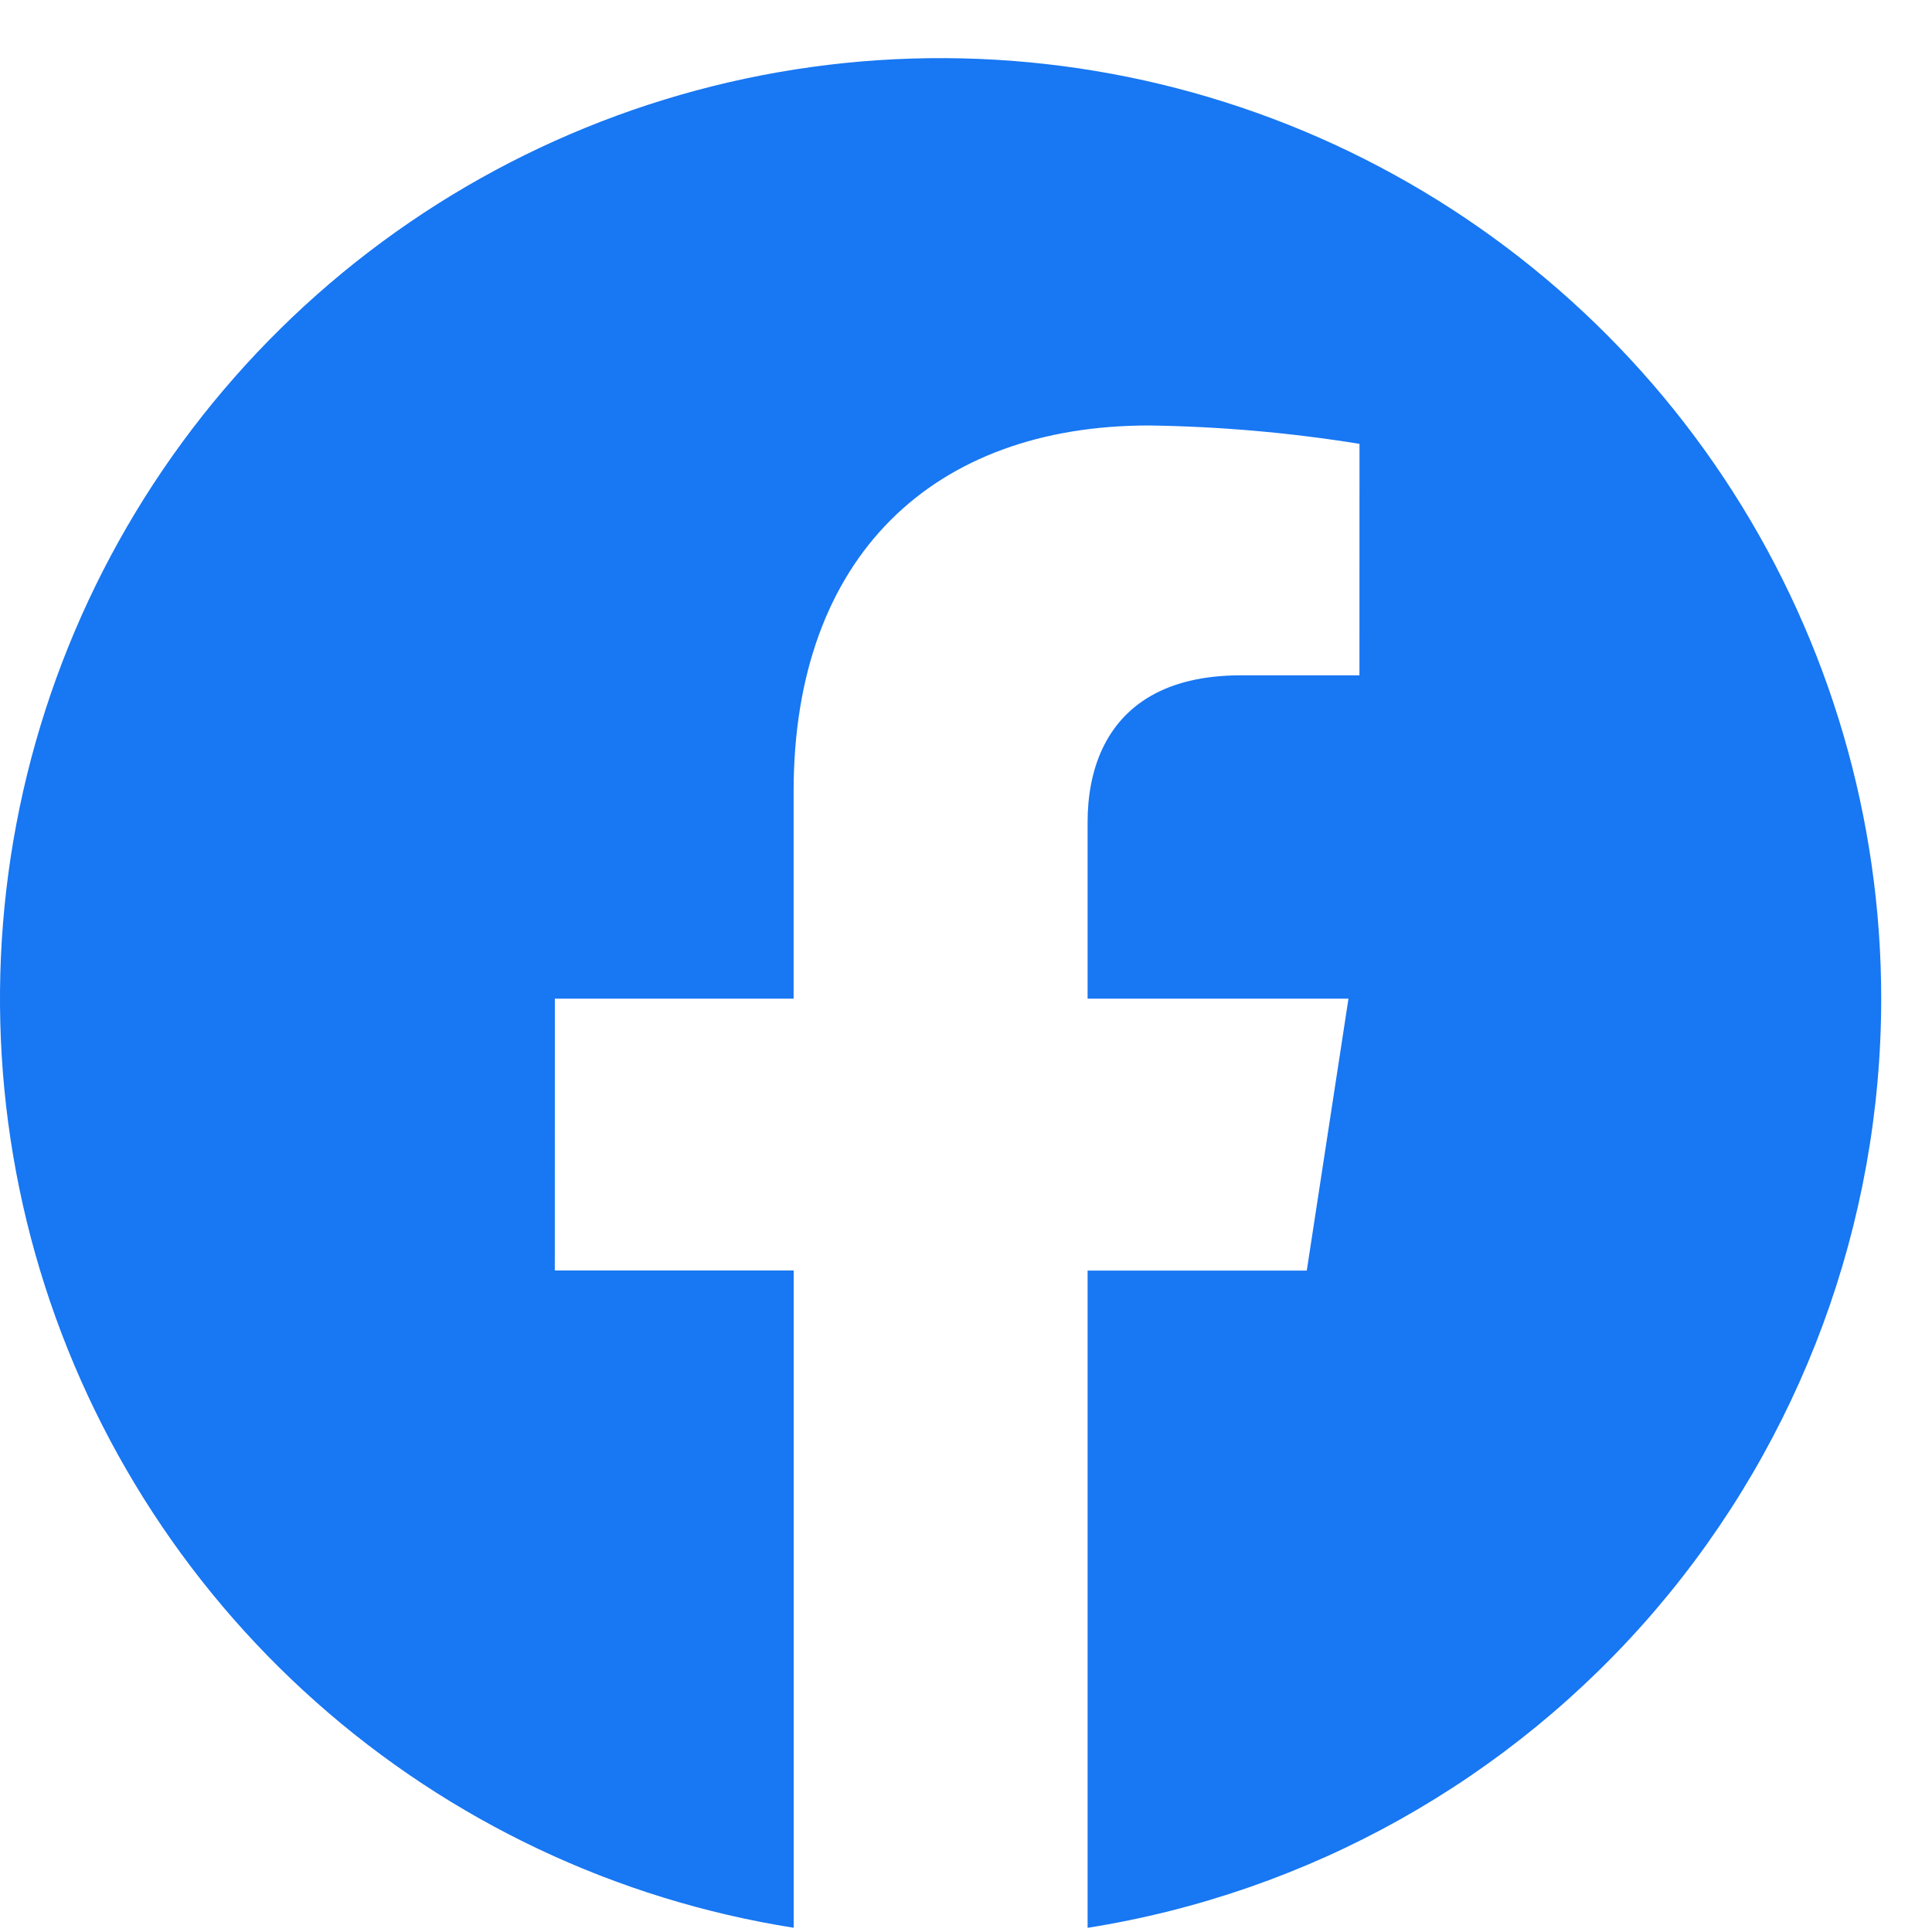 <?xml version="1.0" encoding="UTF-8"?>
<svg xmlns="http://www.w3.org/2000/svg" width="31" height="31" viewBox="0 0 31 31" fill="none">
  <path d="M27.803 7.887C29.358 10.316 30.185 13.14 30.185 16.024C30.184 19.618 28.902 23.094 26.568 25.827C24.233 28.56 21.001 30.37 17.451 30.933V20.387L20.968 20.387L21.637 16.024H17.451V13.192C17.451 12.779 17.521 12.368 17.691 12.009C18.012 11.332 18.686 10.836 19.91 10.836H21.813L21.814 7.122C21.813 7.122 21.814 7.122 21.814 7.122C20.696 6.941 19.566 6.843 18.435 6.827C14.987 6.827 12.734 8.916 12.734 12.699V16.024H8.903L8.902 20.386L12.735 20.386V30.932C9.886 30.482 7.226 29.224 5.07 27.309C2.913 25.393 1.351 22.9 0.567 20.124C-0.216 17.349 -0.188 14.406 0.649 11.646C1.486 8.886 3.096 6.424 5.289 4.55C7.482 2.677 10.166 1.471 13.023 1.075C15.88 0.68 18.79 1.111 21.41 2.318C24.029 3.526 26.248 5.458 27.803 7.887Z" fill="#1877F2"></path>
</svg>
